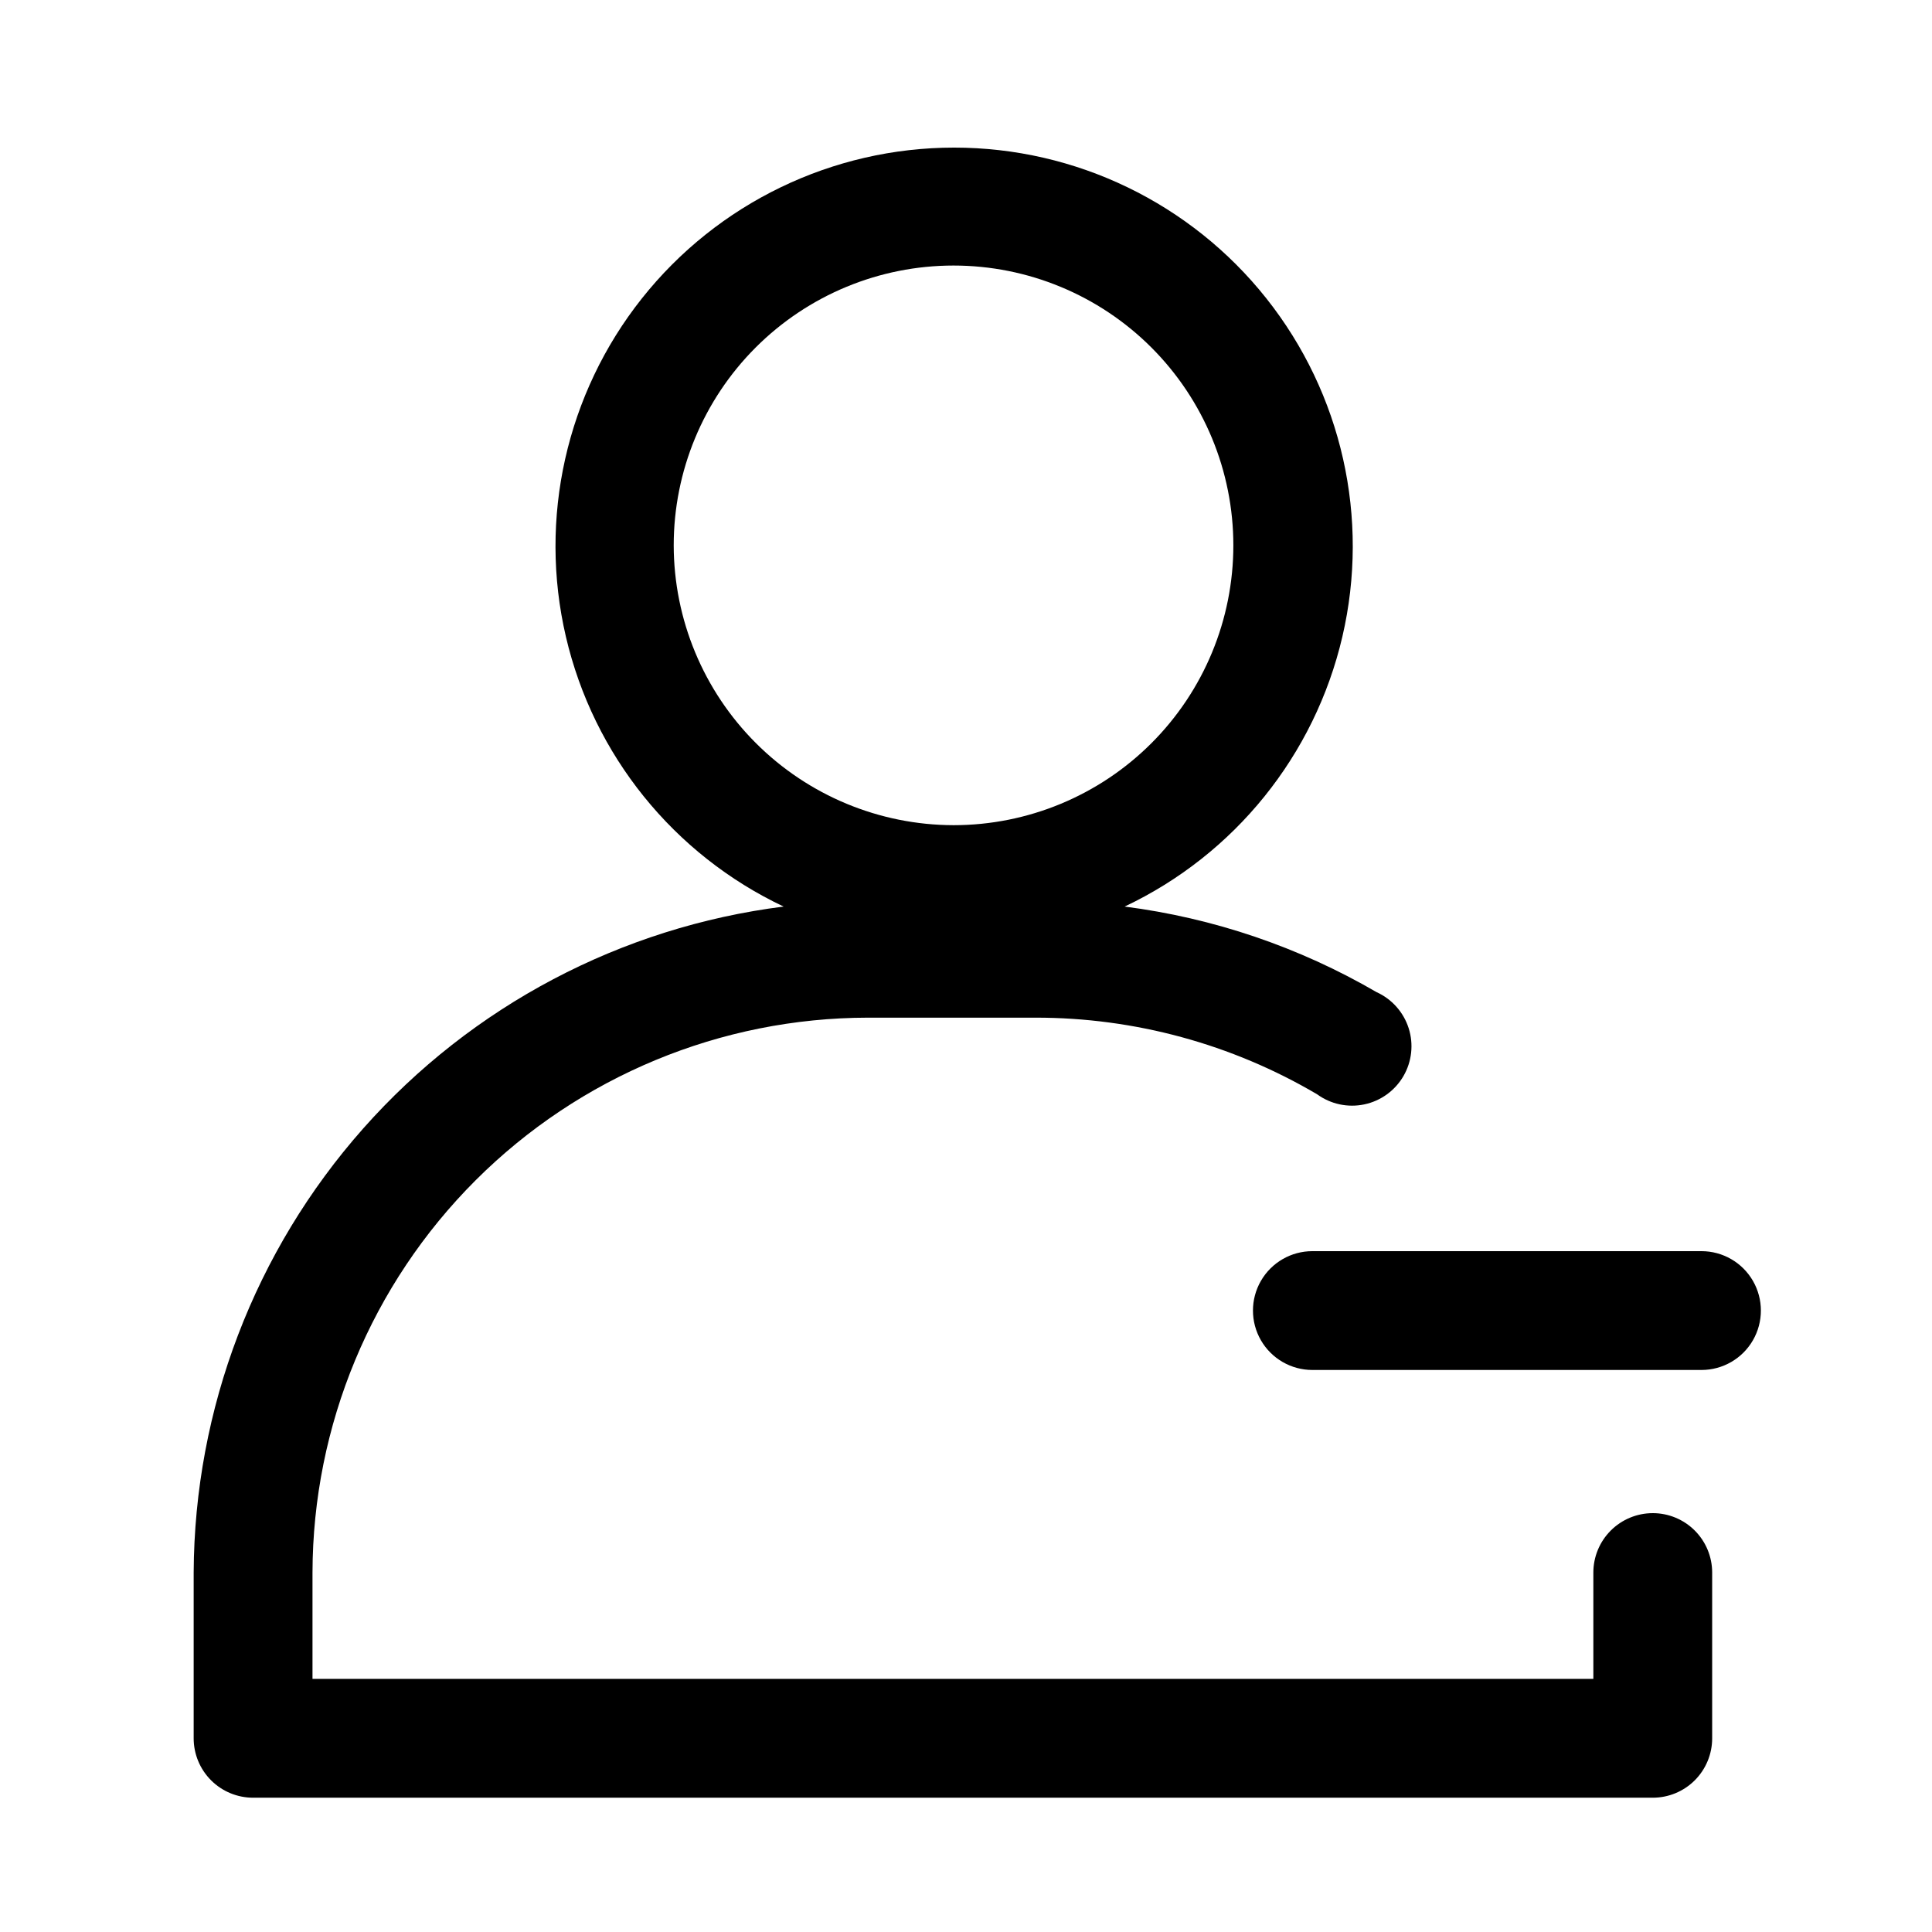 <?xml version="1.0" encoding="UTF-8"?>
<!-- Uploaded to: ICON Repo, www.svgrepo.com, Generator: ICON Repo Mixer Tools -->
<svg fill="#000000" width="800px" height="800px" version="1.1" viewBox="144 144 512 512" xmlns="http://www.w3.org/2000/svg">
 <g>
  <path d="m582 545c-4.176 0-8.18 1.66-11.133 4.613-2.953 2.953-4.613 6.957-4.613 11.133v28.18h-339.44v-28.18c0.086-39.004 15.625-76.379 43.219-103.95 27.594-27.562 64.988-43.062 103.99-43.105h44.398c26.246-0.023 52.016 6.988 74.629 20.309 3.602 2.621 8.145 3.594 12.504 2.676 4.359-0.918 8.125-3.641 10.367-7.492 2.238-3.852 2.742-8.473 1.383-12.715-1.359-4.242-4.453-7.711-8.512-9.547-20.516-11.938-43.211-19.648-66.754-22.672 29.137-13.785 50.383-40.121 57.699-71.516 7.316-31.391-0.102-64.406-20.141-89.652-20.039-25.25-50.512-39.965-82.742-39.965-32.234 0-62.707 14.715-82.746 39.965-20.039 25.246-27.457 58.262-20.141 89.652 7.316 31.395 28.562 57.73 57.699 71.516-43.043 5.43-82.641 26.328-111.41 58.805-28.766 32.473-44.738 74.305-44.934 117.69v43.926c0 4.176 1.66 8.18 4.613 11.133 2.953 2.953 6.957 4.609 11.133 4.609h370.93c4.176 0 8.18-1.656 11.133-4.609 2.953-2.953 4.609-6.957 4.609-11.133v-43.926c0-4.176-1.656-8.18-4.609-11.133-2.953-2.953-6.957-4.613-11.133-4.613zm-259.46-256.47c0-19.668 7.812-38.527 21.719-52.438 13.906-13.906 32.766-21.719 52.434-21.719 19.668 0 38.531 7.812 52.438 21.719 13.906 13.91 21.719 32.77 21.719 52.438s-7.812 38.527-21.719 52.434-32.77 21.719-52.438 21.719c-19.652-0.039-38.492-7.867-52.387-21.766-13.898-13.895-21.727-32.734-21.766-52.387z"/>
  <path d="m594.91 475.57h-103.12c-5.625 0-10.82 3-13.633 7.871s-2.812 10.875 0 15.746 8.008 7.871 13.633 7.871h103.12c5.625 0 10.82-3 13.633-7.871s2.812-10.875 0-15.746-8.008-7.871-13.633-7.871z"/>
 </g>
</svg>